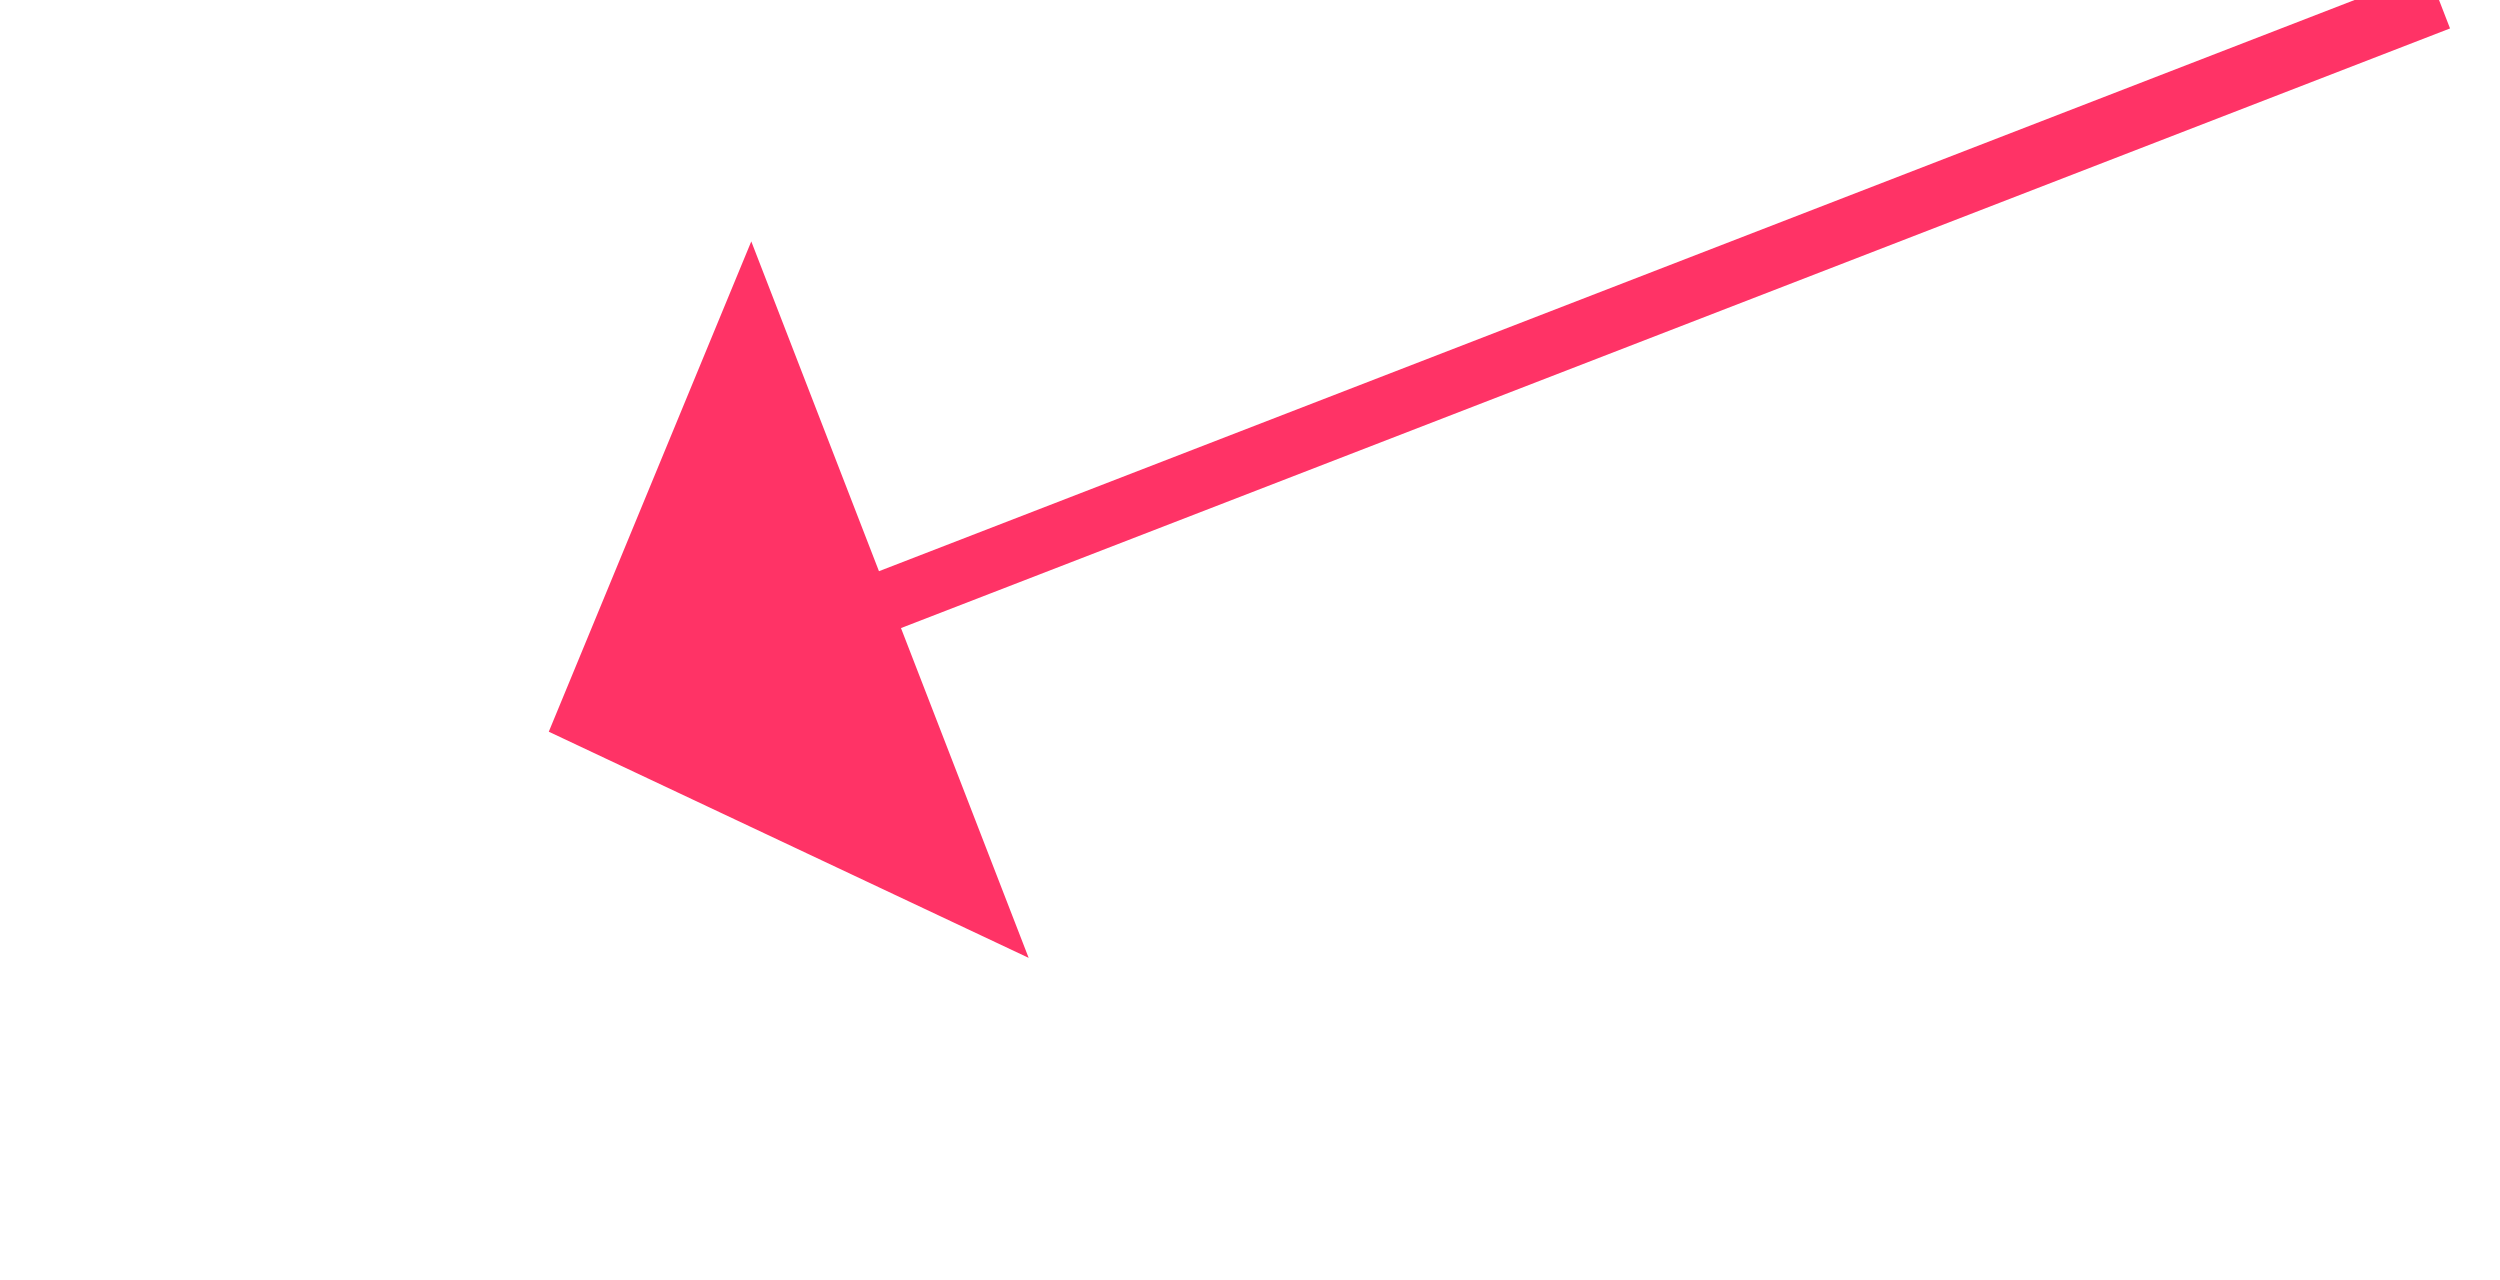 ﻿<?xml version="1.0" encoding="utf-8"?>
<svg version="1.1" xmlns:xlink="http://www.w3.org/1999/xlink" width="41px" height="21px" xmlns="http://www.w3.org/2000/svg">
  <g transform="matrix(1 0 0 1 -838 -2011 )">
    <path d="M 31 0  L 4.663 10.195  " stroke-width="1" stroke="#ff3366" fill="none" transform="matrix(1 0 0 1 847 2011 )" />
    <path d="M 3.321 3.959  L 0 12  L 7.87 15.709  L 3.321 3.959  Z " fill-rule="nonzero" fill="#ff3366" stroke="none" transform="matrix(1 0 0 1 847 2011 )" />
  </g>
</svg>